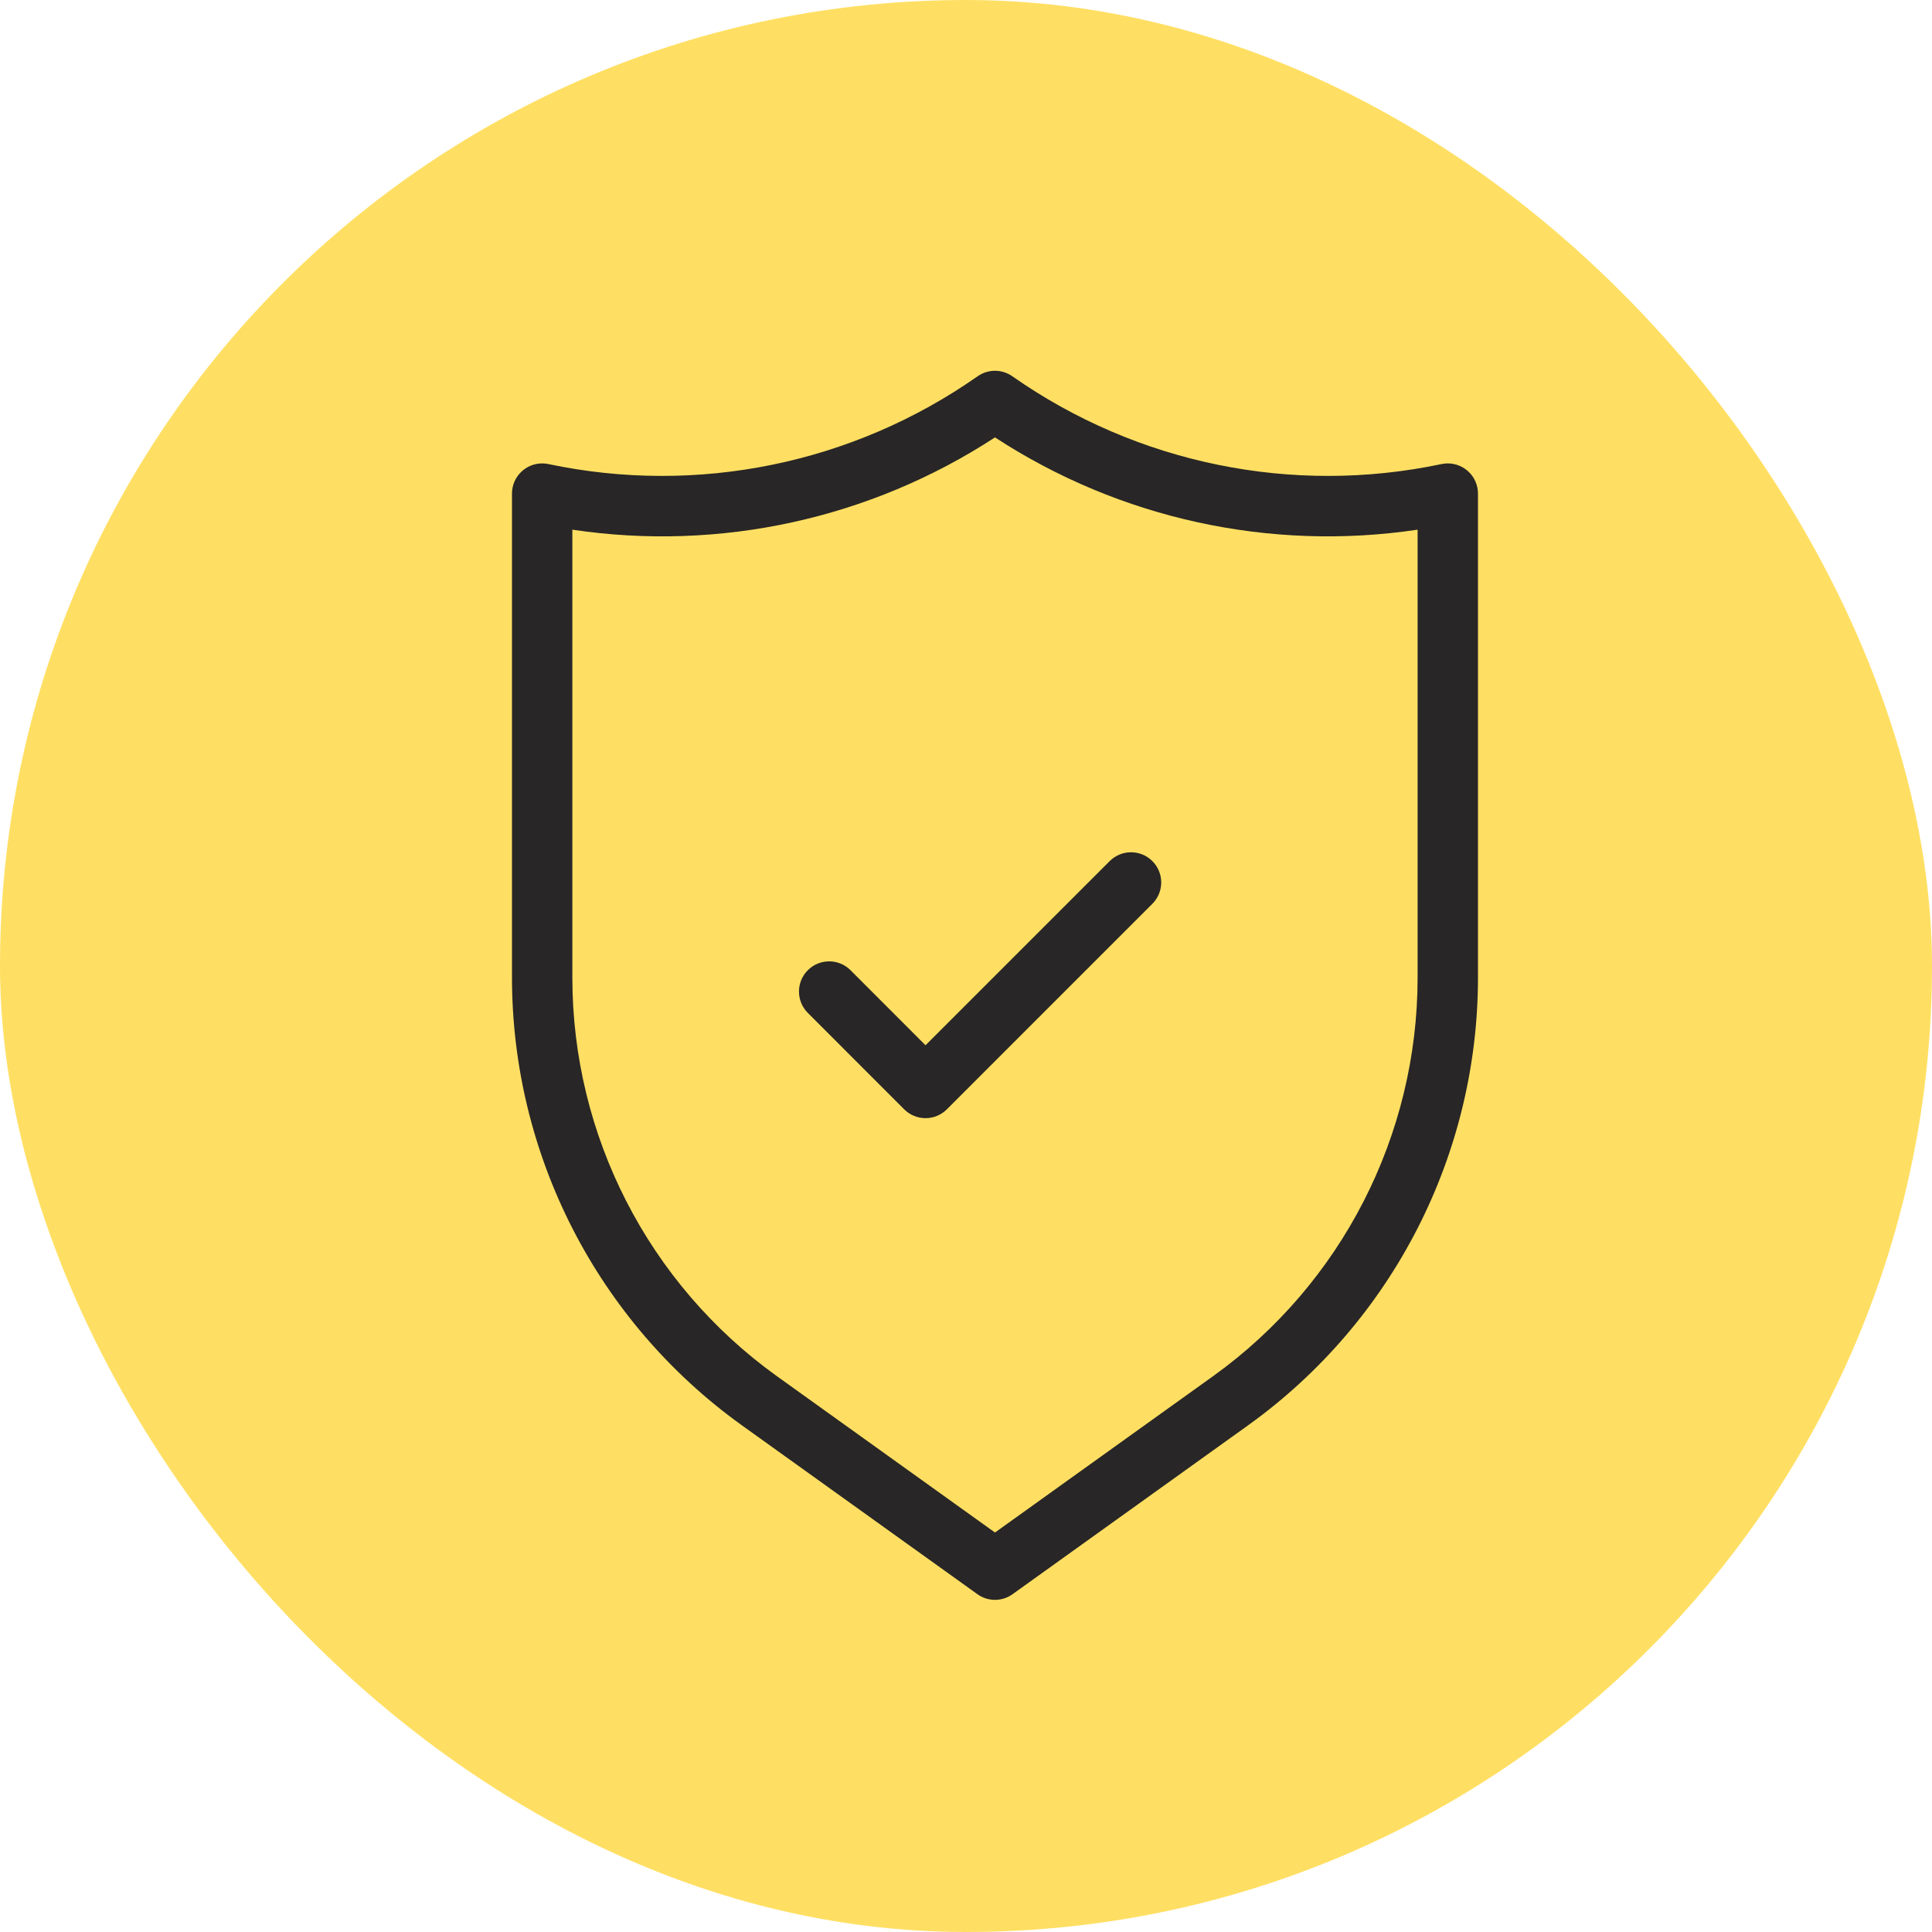 <?xml version="1.0" encoding="UTF-8"?> <svg xmlns="http://www.w3.org/2000/svg" width="100" height="100" viewBox="0 0 100 100" fill="none"><rect width="100" height="100" rx="50" fill="#FFDF63"></rect><path d="M57.426 44.582L47.905 54.103L44.011 50.206C43.404 49.611 42.431 49.611 41.824 50.206C41.208 50.81 41.198 51.8 41.801 52.416L46.8 57.418C47.093 57.711 47.491 57.876 47.905 57.876C48.319 57.876 48.717 57.711 49.01 57.418L59.658 46.769C60.262 46.153 60.252 45.164 59.636 44.56C59.02 43.956 58.03 43.966 57.426 44.582ZM76.467 25.229C76.29 24.384 75.462 23.843 74.617 24.019C66.901 25.649 58.854 24.003 52.397 19.475C51.859 19.097 51.141 19.097 50.603 19.475C44.146 24.003 36.099 25.649 28.383 24.019C28.278 23.997 28.171 23.986 28.064 23.986C27.201 23.986 26.501 24.685 26.5 25.548V50.606C26.505 59.782 30.923 68.395 38.371 73.754L50.591 82.515C50.855 82.706 51.174 82.809 51.5 82.808C51.826 82.809 52.145 82.706 52.409 82.516L64.629 73.754C72.077 68.395 76.495 59.782 76.5 50.606V25.548C76.5 25.441 76.489 25.334 76.467 25.229ZM73.375 50.606C73.372 58.775 69.44 66.444 62.81 71.215L51.5 79.323L40.19 71.215C33.56 66.443 29.628 58.775 29.625 50.606V27.416C37.255 28.556 45.039 26.857 51.5 22.64C57.962 26.855 65.745 28.555 73.375 27.416V50.606Z" fill="#282626"></path></svg> 